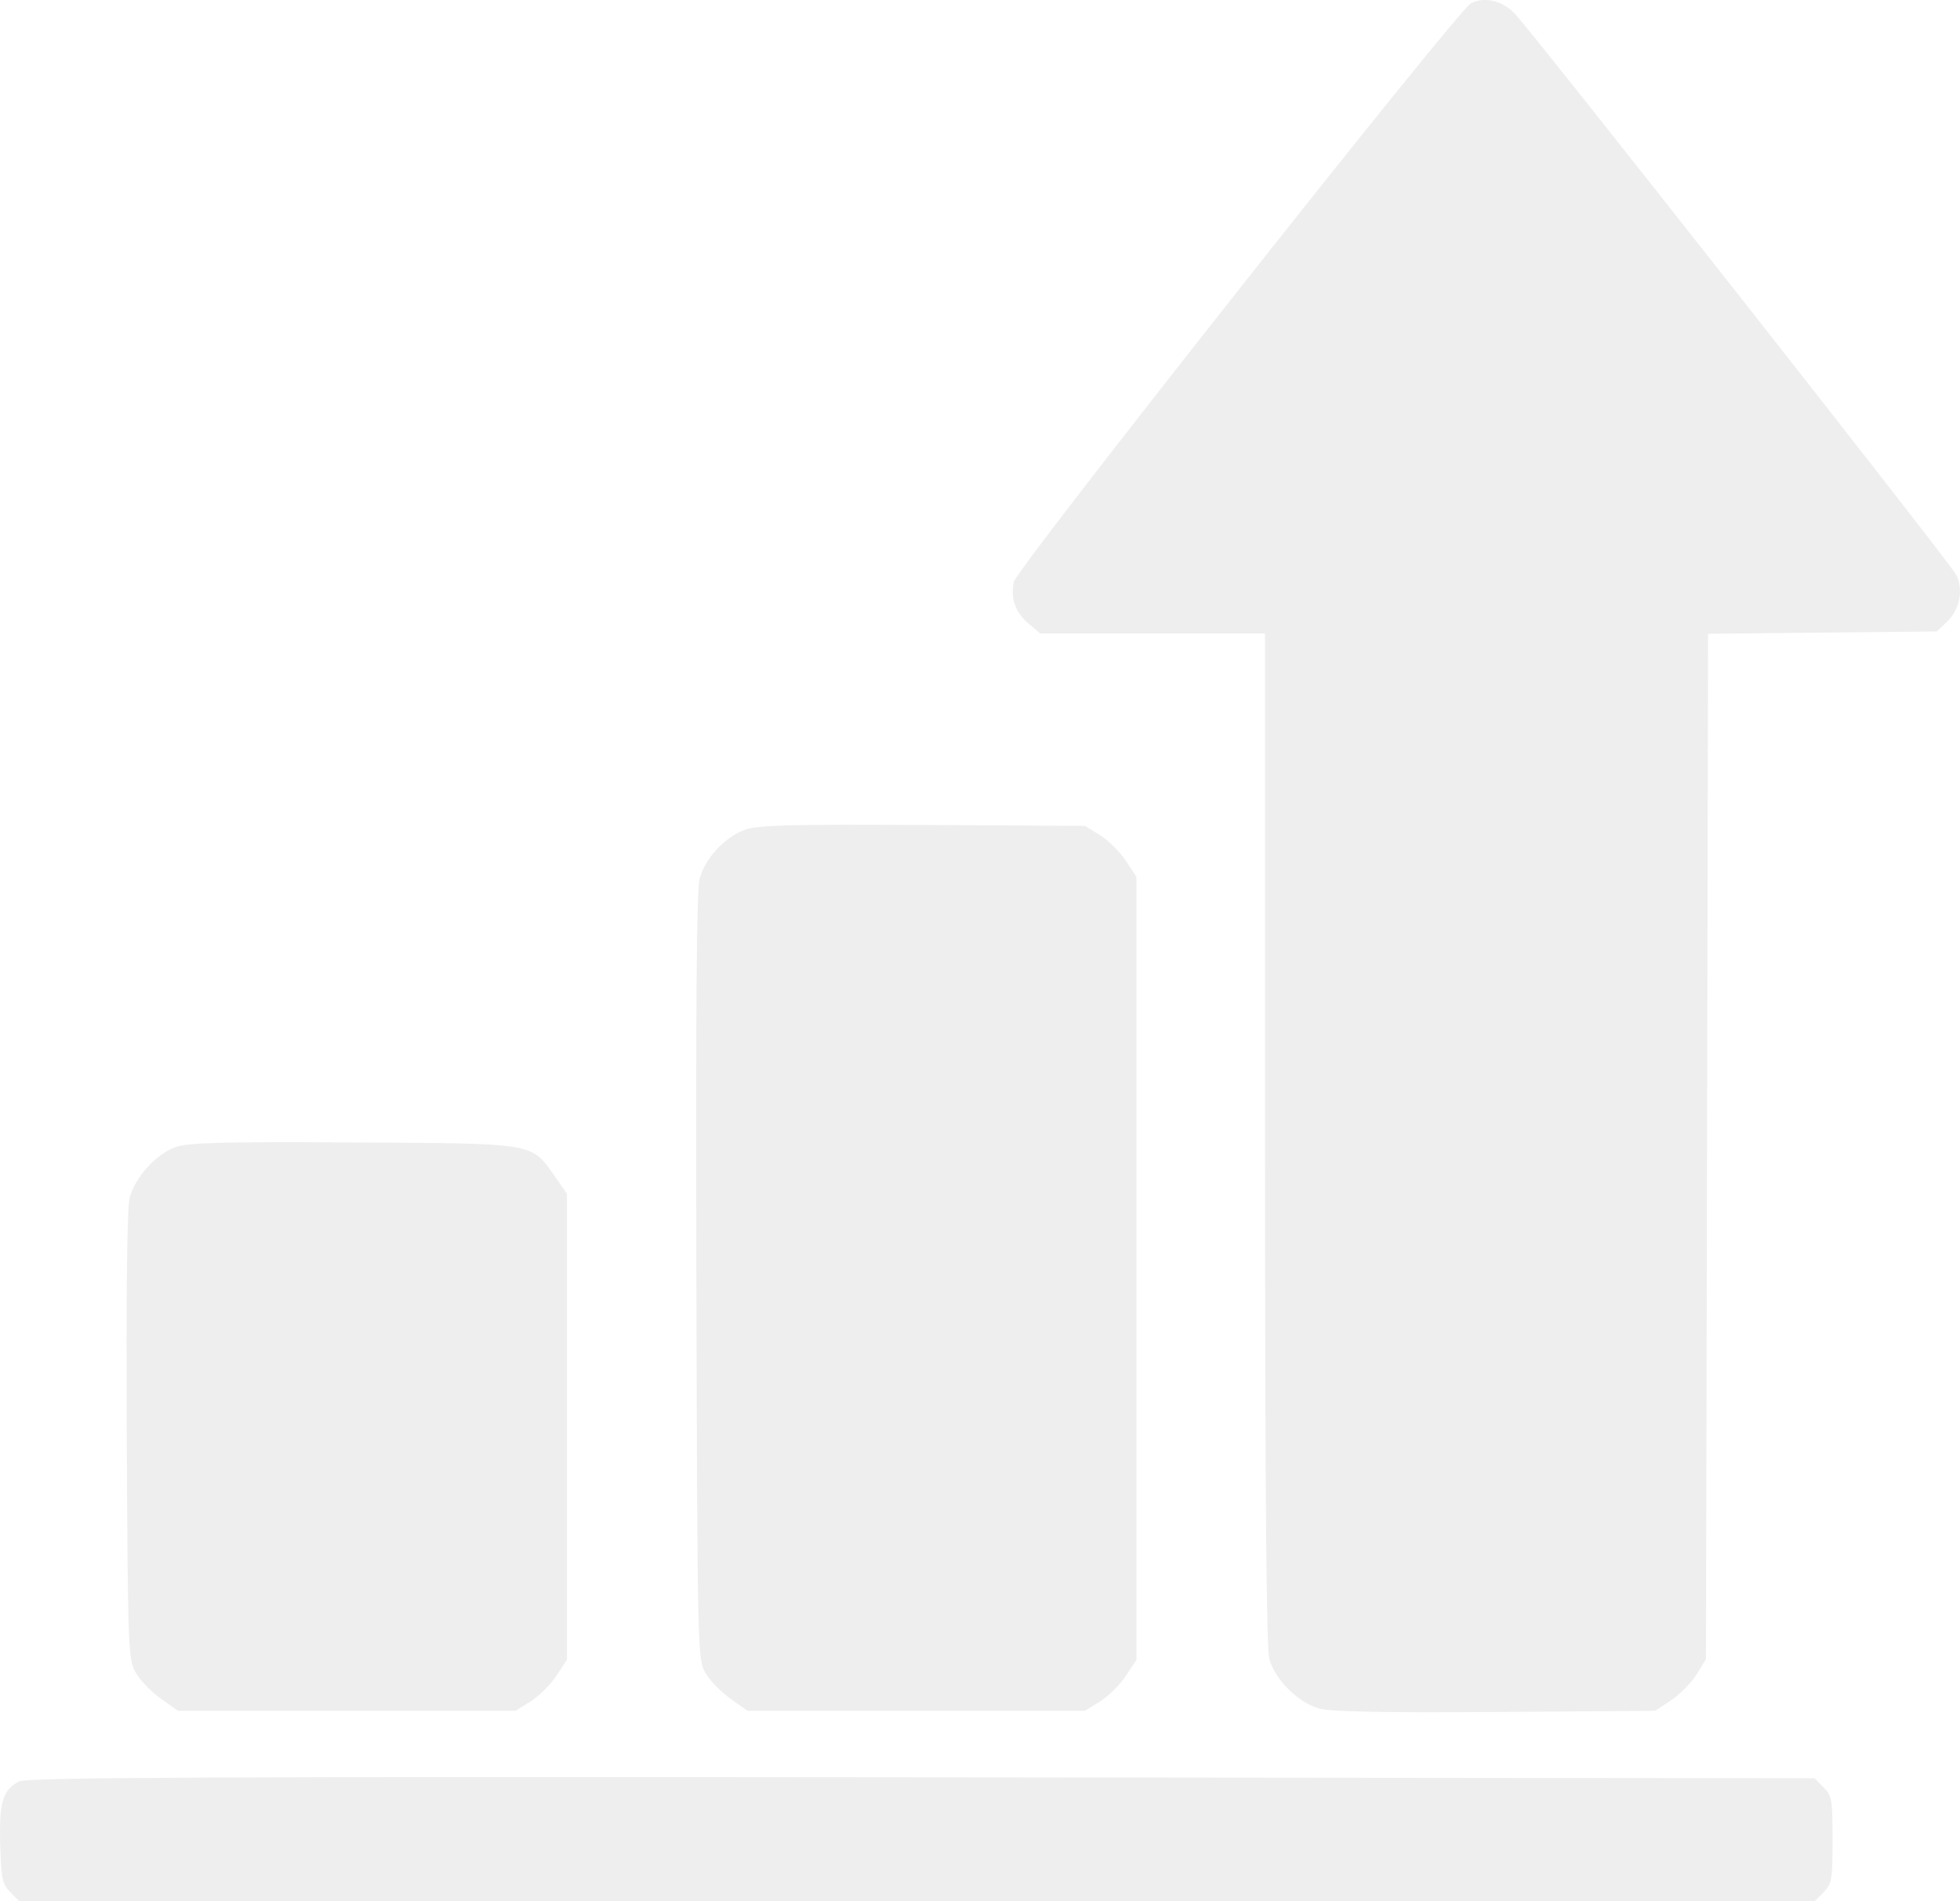 <?xml version="1.0" encoding="UTF-8"?> <svg xmlns="http://www.w3.org/2000/svg" width="268" height="260" viewBox="0 0 268 260" fill="none"> <path opacity="0.67" fill-rule="evenodd" clip-rule="evenodd" d="M201.112 0.462C199.285 1.42 139.04 77.682 138.63 79.556C138.141 81.789 138.824 83.747 140.621 85.264L142.226 86.619H157.598H172.969L172.972 155.673C172.974 204.381 173.151 225.363 173.572 226.885C174.36 229.735 177.539 232.87 180.433 233.652C182.014 234.079 189.446 234.221 204.519 234.111L226.319 233.952L228.511 232.496C229.715 231.696 231.279 230.108 231.985 228.969L233.268 226.898L233.412 156.782L233.555 86.666L249.188 86.507L264.82 86.348L266.207 85.04C267.971 83.375 268.508 80.667 267.482 78.604C266.695 77.02 209.705 4.569 207.1 1.84C205.412 0.072 202.941 -0.497 201.112 0.462ZM101.853 113.471C99.105 114.46 96.407 117.382 95.656 120.182C95.252 121.687 95.117 138.476 95.218 174.628C95.361 226.194 95.379 226.923 96.471 228.789C97.08 229.83 98.623 231.417 99.898 232.317L102.217 233.952H125.29H148.362L150.427 232.664C151.562 231.956 153.144 230.386 153.942 229.177L155.393 226.977V173.445V119.914L153.942 117.714C153.144 116.504 151.562 114.934 150.427 114.226L148.362 112.938L126.189 112.814C108.05 112.714 103.623 112.833 101.853 113.471ZM23.978 156.878C21.344 157.82 18.484 160.974 17.736 163.76C17.381 165.083 17.238 176.762 17.335 196.359C17.484 226.014 17.52 226.952 18.596 228.789C19.204 229.83 20.747 231.417 22.022 232.317L24.341 233.952H47.414H70.487L72.551 232.664C73.687 231.956 75.268 230.386 76.066 229.177L77.517 226.977V195.102V163.228L75.887 160.901C72.614 156.227 73.444 156.368 48.314 156.228C30.251 156.127 25.74 156.248 23.978 156.878ZM2.627 243.601C0.377 244.747 -0.138 246.463 0.029 252.253C0.164 256.907 0.328 257.676 1.414 258.765L2.646 260H125.378H248.11L249.342 258.764C250.474 257.628 250.574 257.046 250.574 251.589C250.574 246.132 250.474 245.549 249.342 244.414L248.111 243.177L126.039 243.048C28.806 242.945 3.695 243.057 2.627 243.601Z" fill="black" fill-opacity="0.1"></path> </svg> 